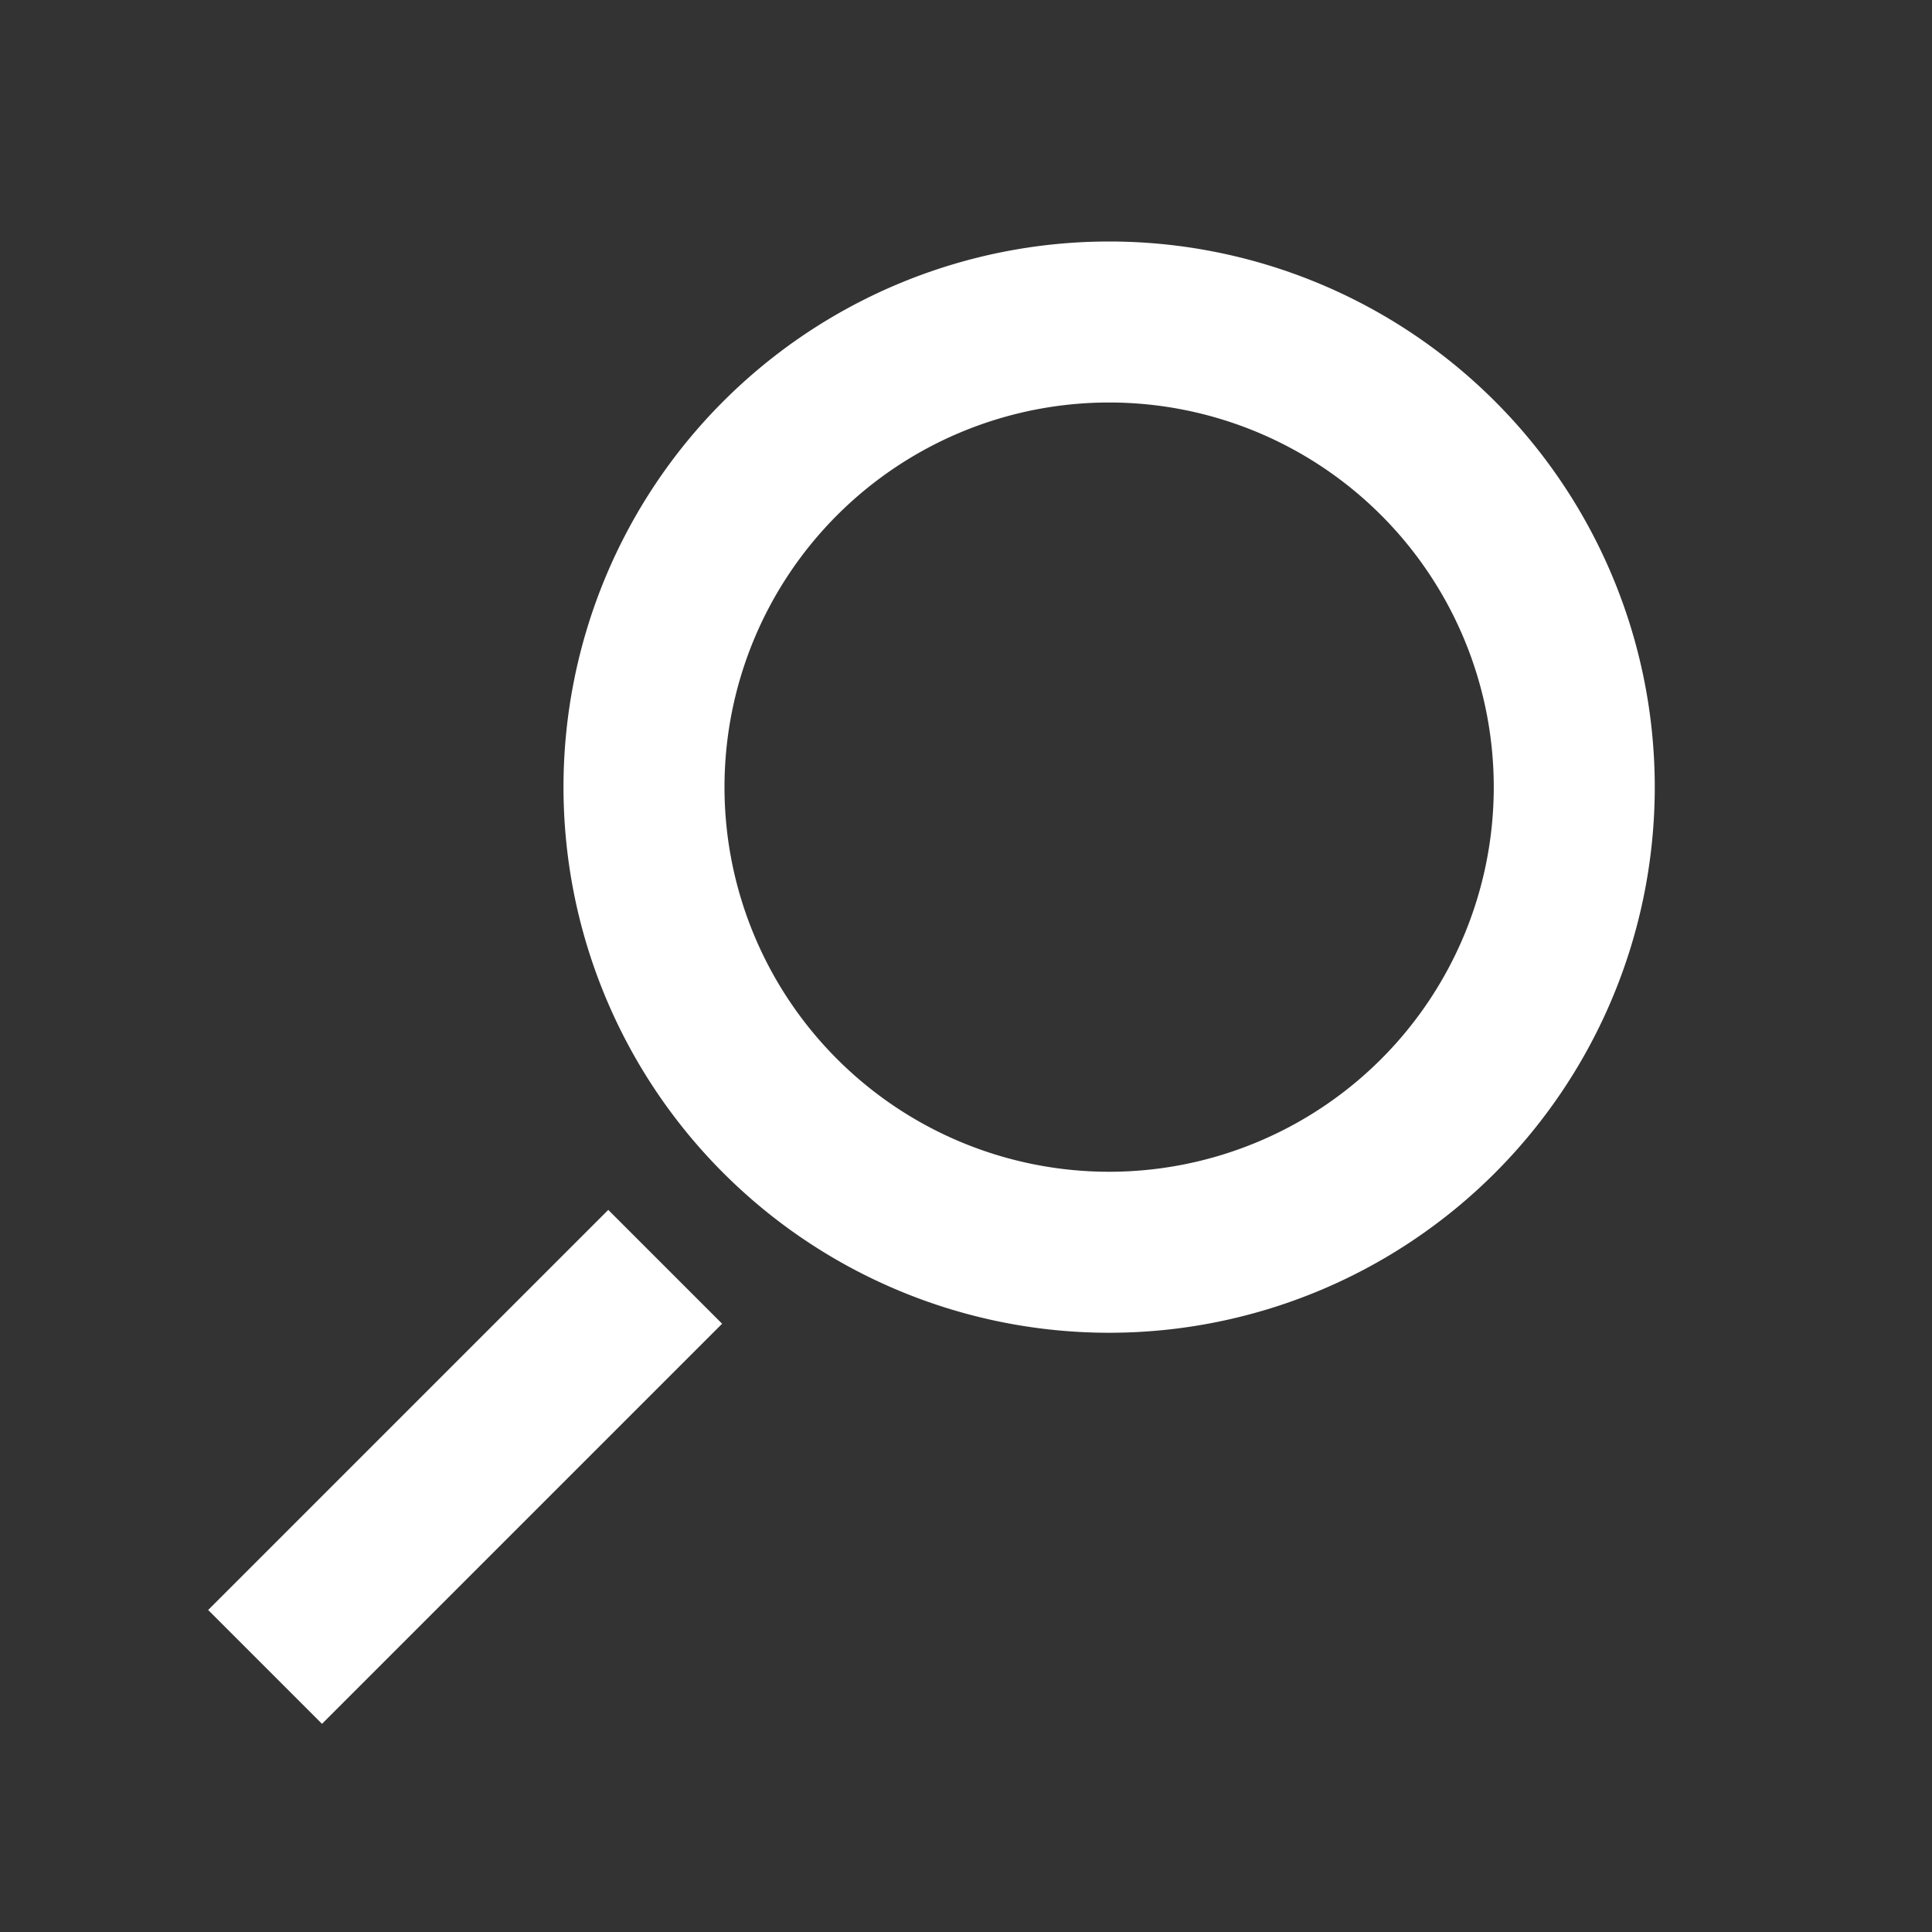 <svg xmlns="http://www.w3.org/2000/svg" width="24" height="24" viewBox="0 0 24 24"><rect x="0" y="0" width="24" height="24" fill="#333333" stroke="none"/><g fill="none" fill-rule="evenodd"><rect width="24" height="24" fill="none"/><g stroke="#FFF" stroke-width="2" transform="translate(4 3)"><path d="M9.778 12.556A5.778 5.778 0 1 0 9.778 1a5.778 5.778 0 0 0 0 11.556z"/><path stroke-linecap="square" d="M3.556 13.444L0 17"/></g></g></svg>
